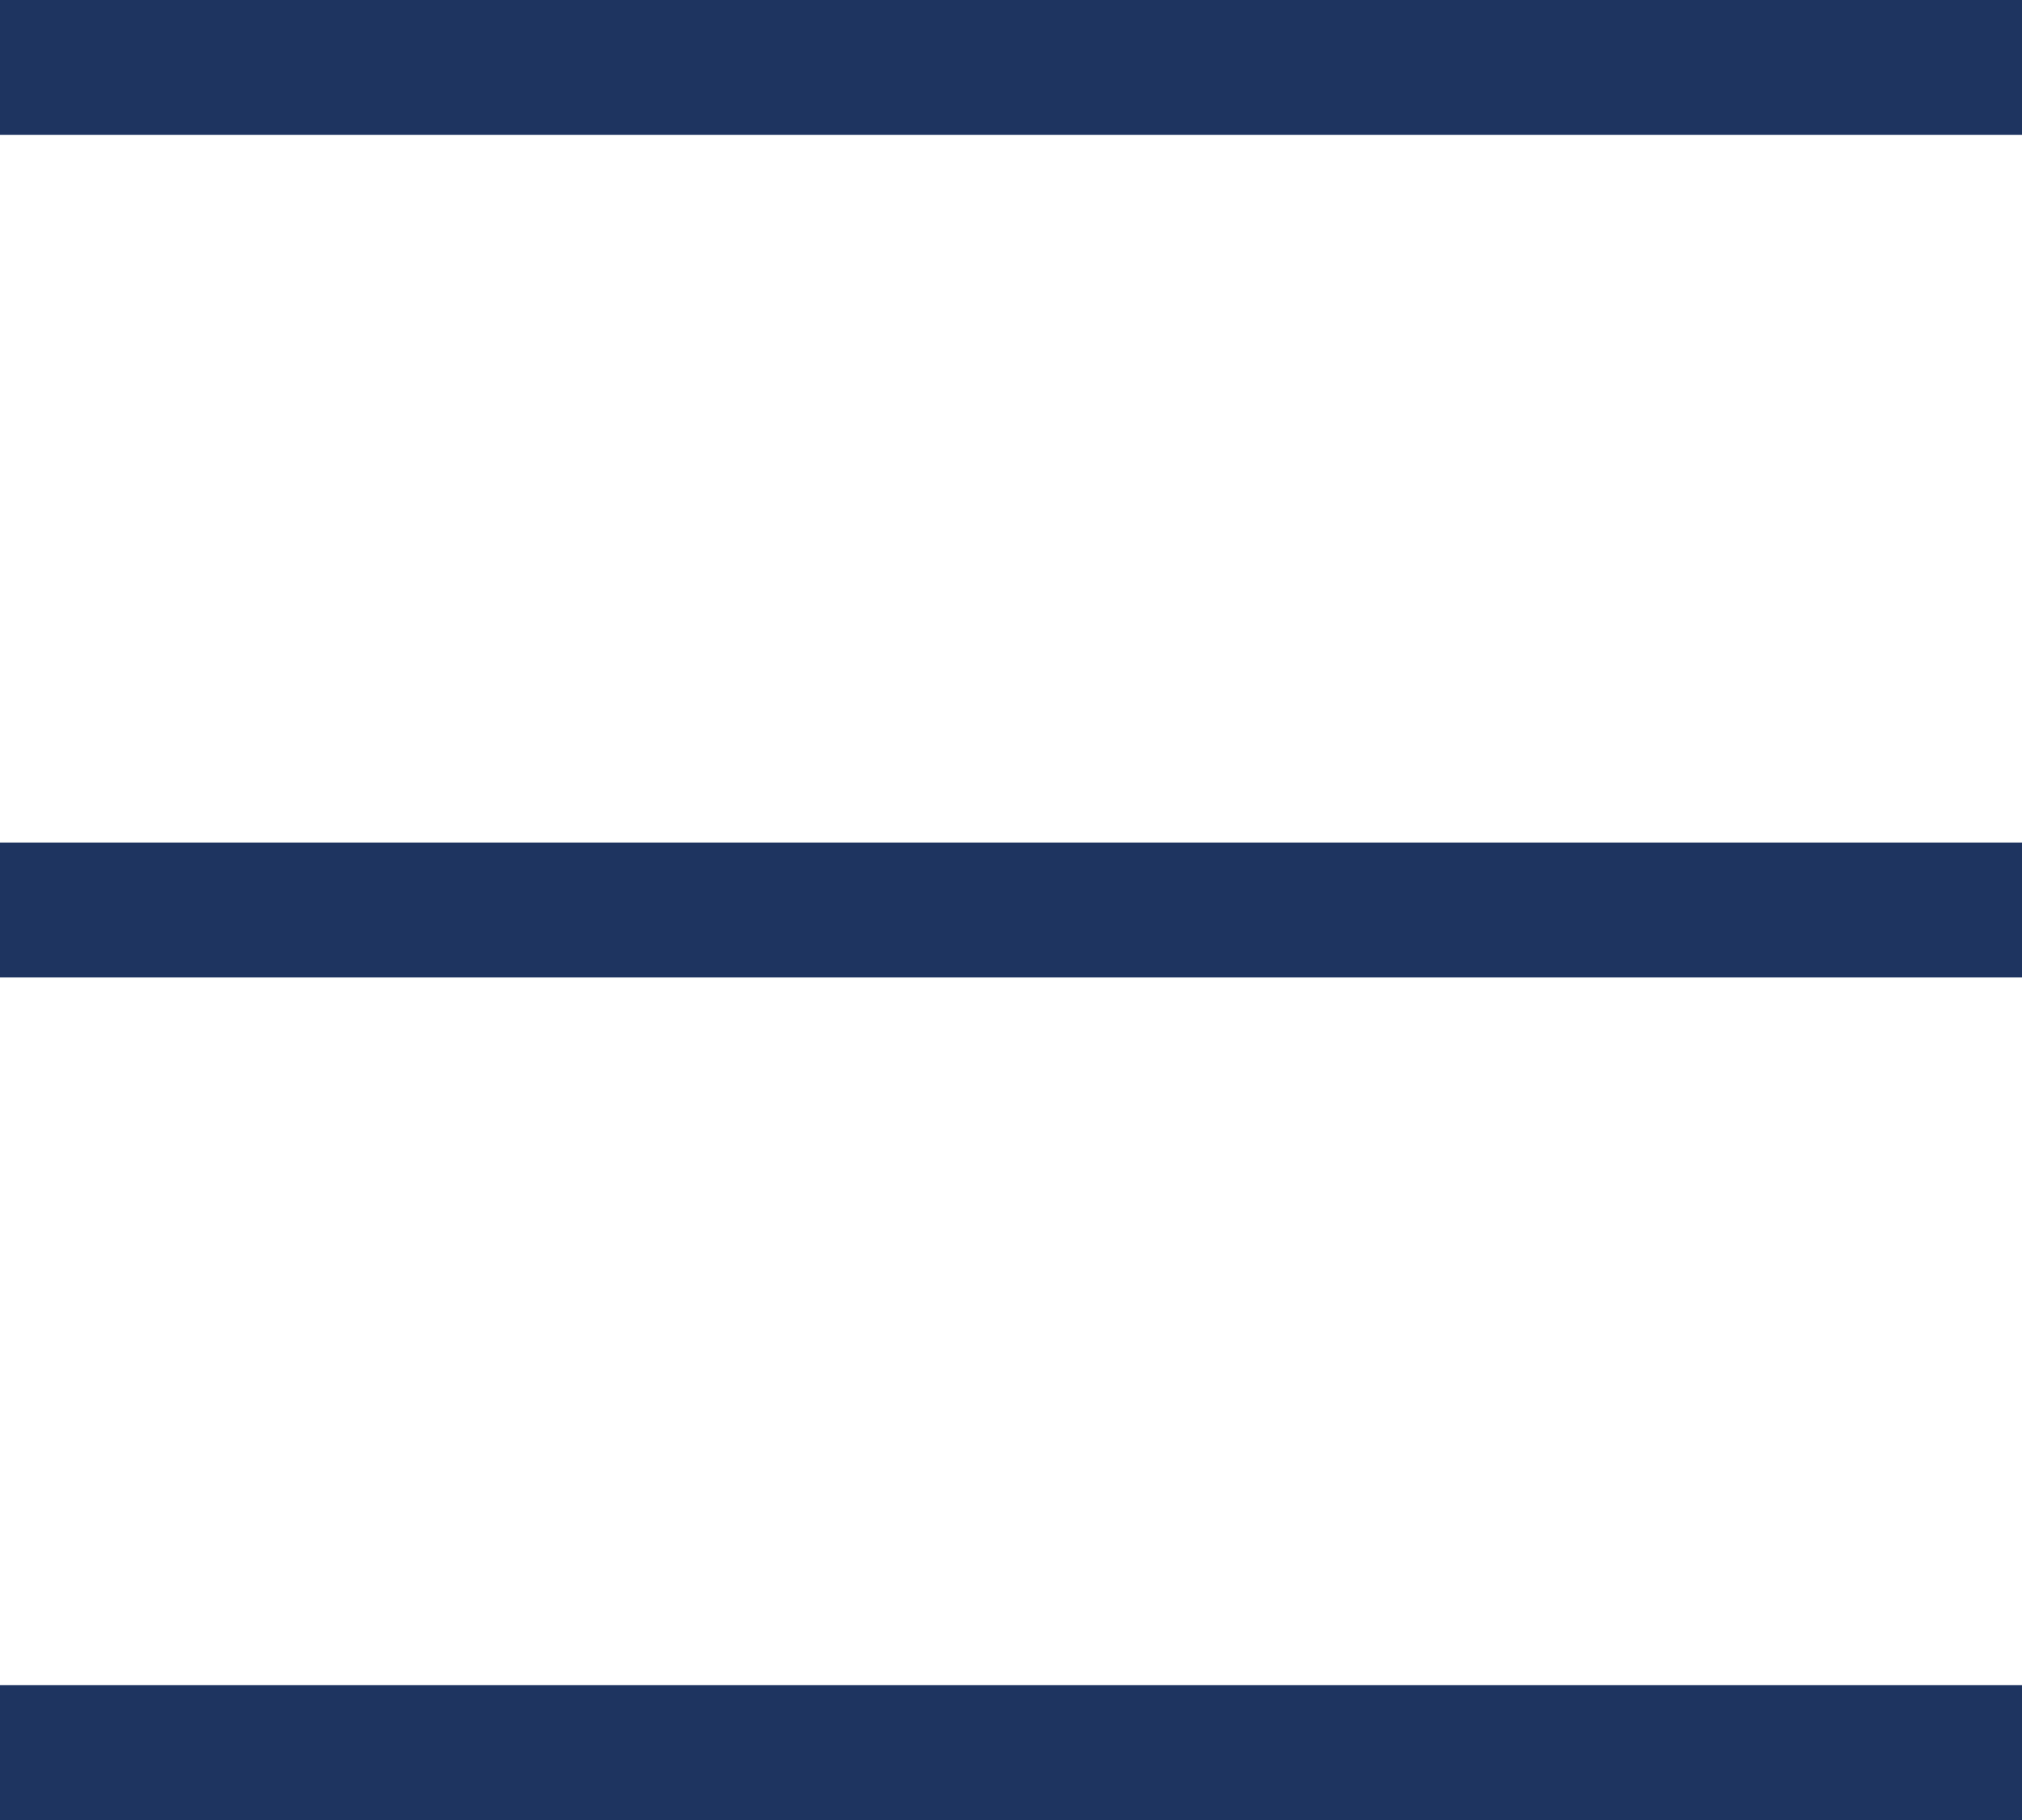 <svg xmlns="http://www.w3.org/2000/svg" viewBox="0 0 30 27"><defs><style>.cls-1{fill:none;stroke:#1e3460;stroke-miterlimit:10;stroke-width:2px;}</style></defs><g id="Layer_2" data-name="Layer 2"><g id="Layer_1-2" data-name="Layer 1"><line class="cls-1" y1="1" x2="30" y2="1"/><line class="cls-1" y1="13.5" x2="30" y2="13.5"/><line class="cls-1" y1="26" x2="30" y2="26"/></g></g></svg>